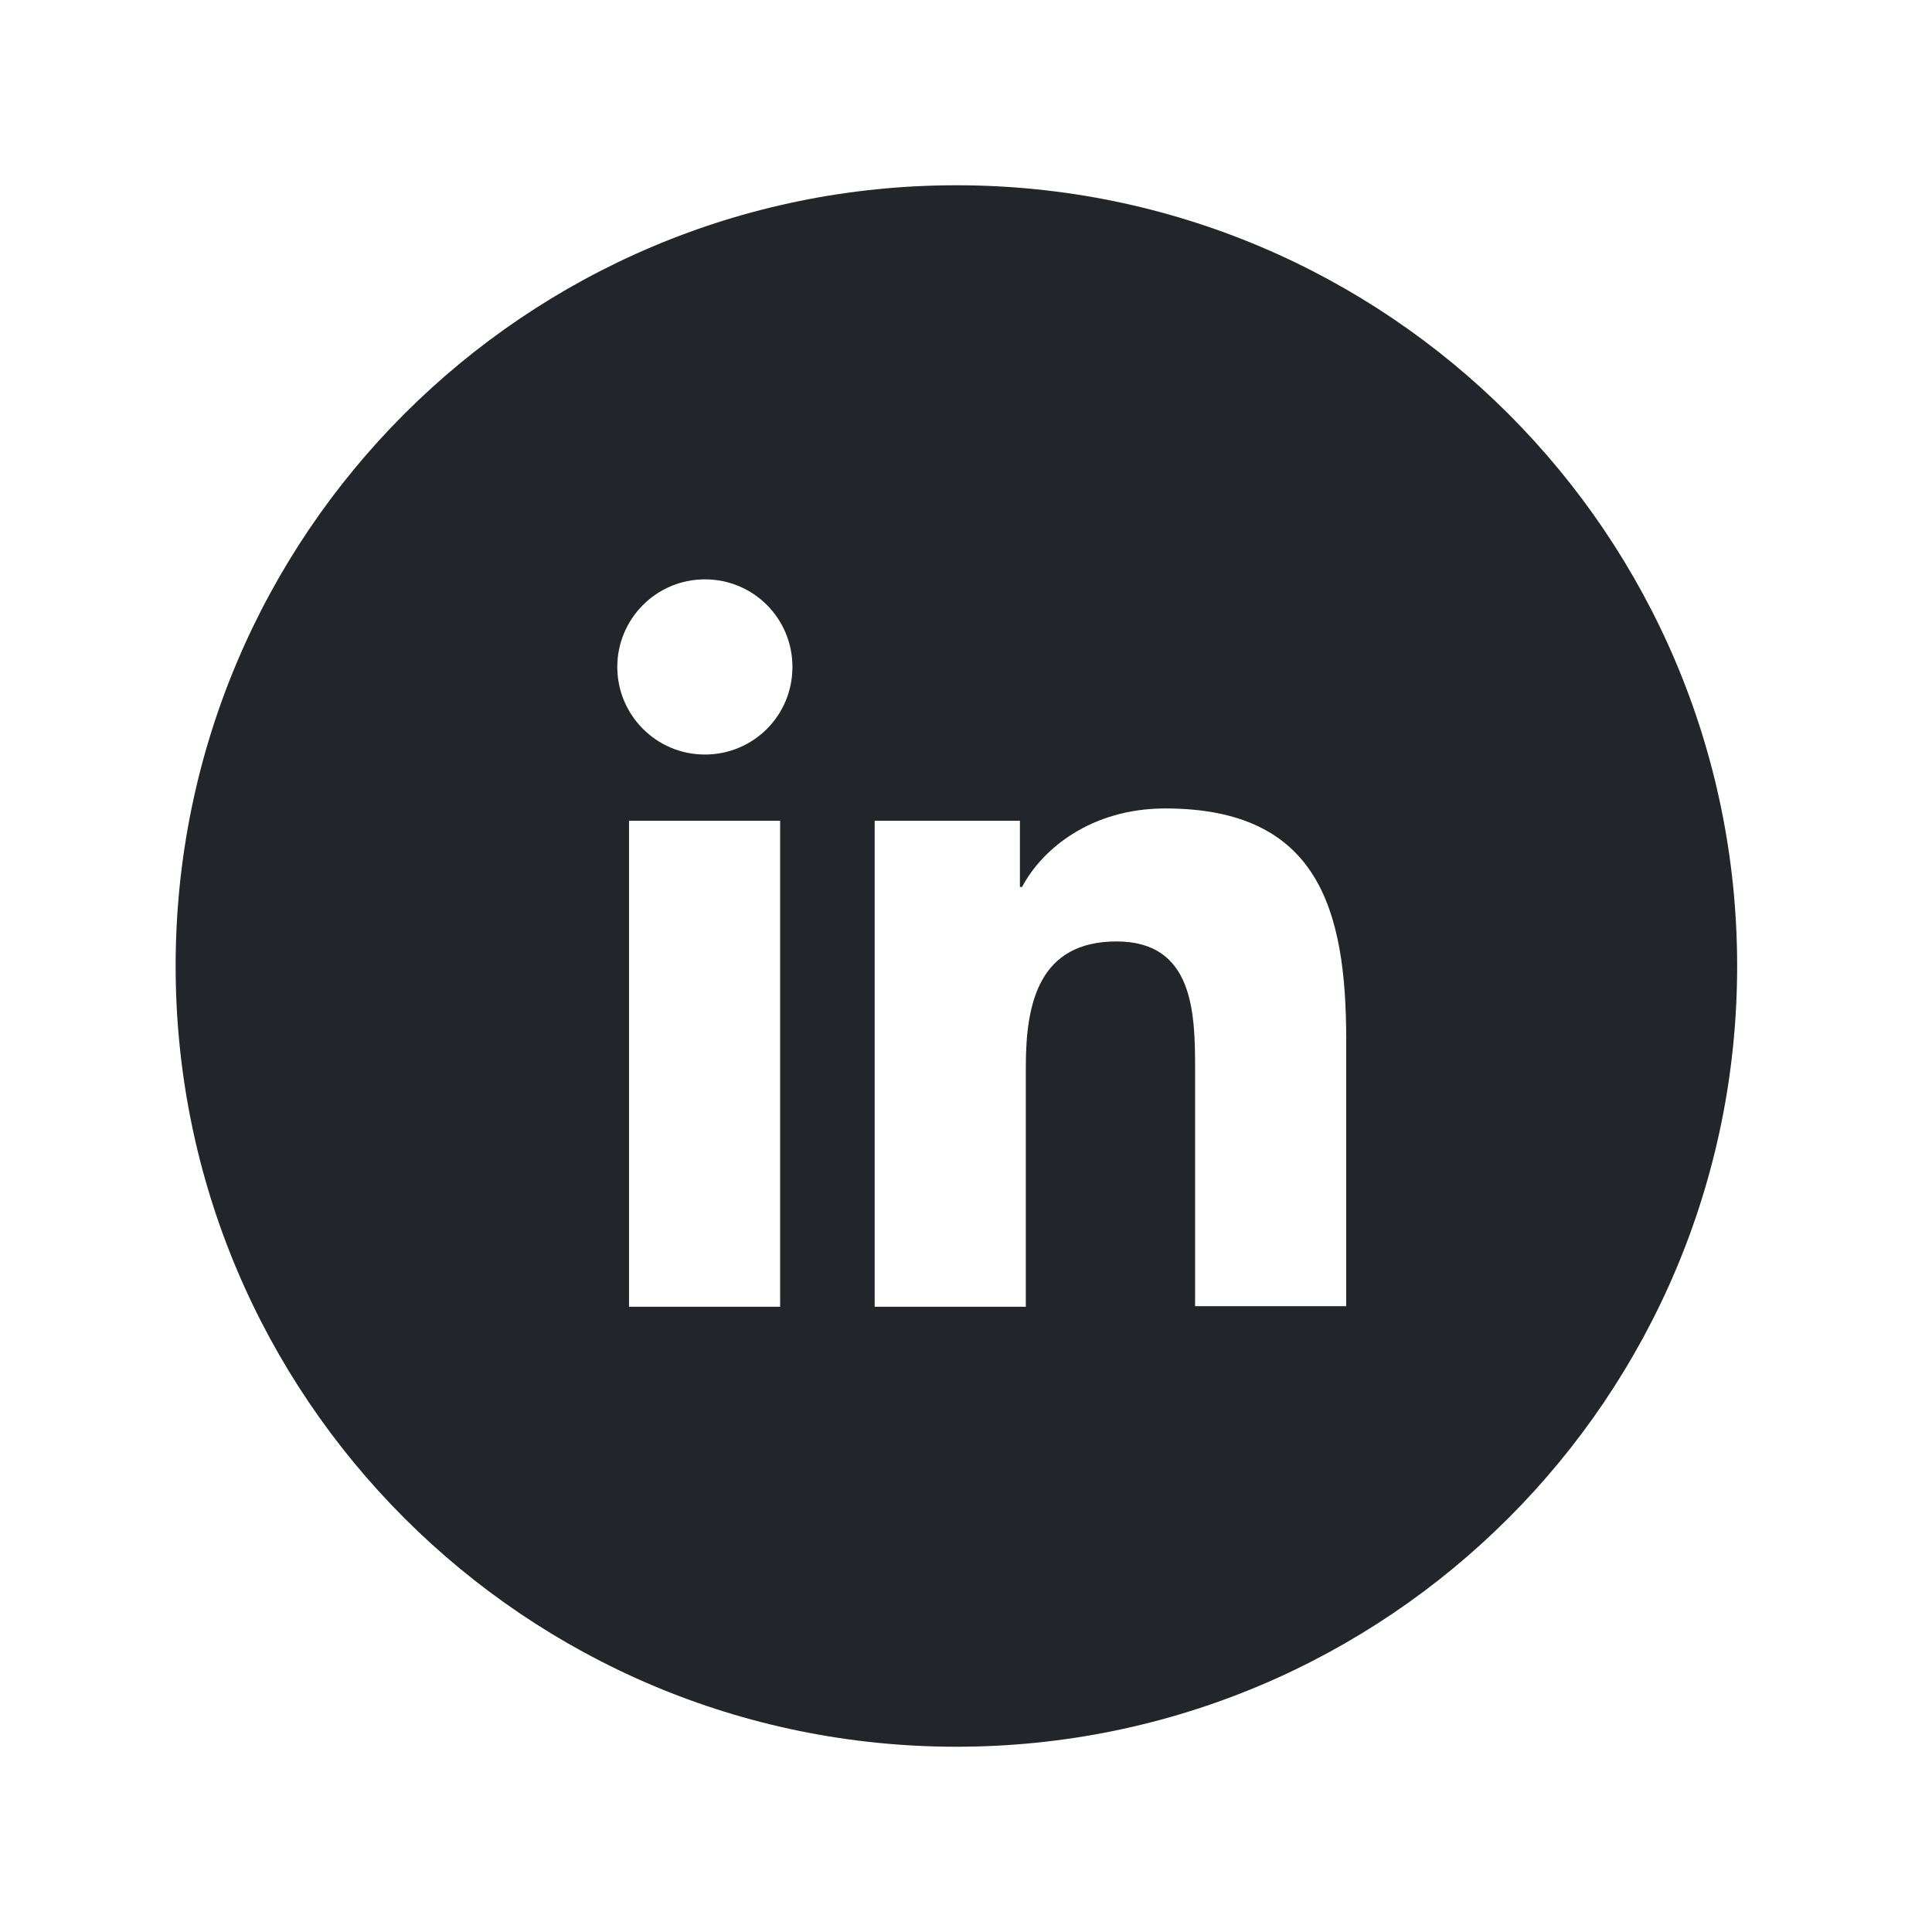 <svg width="55" height="55" viewBox="0 0 55 55" fill="none" xmlns="http://www.w3.org/2000/svg">
<g filter="url(#filter0_d_55_69)">
<path d="M27.226 45.726C39.502 45.726 49.453 35.775 49.453 23.5C49.453 11.225 39.502 1.274 27.226 1.274C14.951 1.274 5 11.225 5 23.5C5 35.775 14.951 45.726 27.226 45.726Z" fill="#222529"/>
<path d="M17.907 19.365H22.209V33.2H17.907V19.365ZM20.066 12.493C21.449 12.493 22.559 13.603 22.559 14.987C22.559 16.37 21.449 17.48 20.066 17.48C18.682 17.48 17.573 16.355 17.573 14.987C17.573 13.618 18.682 12.493 20.066 12.493Z" fill="white"/>
<path d="M24.916 19.365H29.035V21.25H29.096C29.674 20.156 31.073 19.015 33.171 19.015C37.519 19.015 38.324 21.873 38.324 25.598V33.184H34.022V26.465C34.022 24.853 33.992 22.801 31.787 22.801C29.583 22.801 29.203 24.549 29.203 26.358V33.2H24.9V19.365H24.916Z" fill="white"/>
</g>
<defs>
<filter id="filter0_d_55_69" x="0" y="0.274" width="54.453" height="54.453" filterUnits="userSpaceOnUse" color-interpolation-filters="sRGB">
<feFlood flood-opacity="0" result="BackgroundImageFix"/>
<feColorMatrix in="SourceAlpha" type="matrix" values="0 0 0 0 0 0 0 0 0 0 0 0 0 0 0 0 0 0 127 0" result="hardAlpha"/>
<feOffset dy="4"/>
<feGaussianBlur stdDeviation="2.5"/>
<feComposite in2="hardAlpha" operator="out"/>
<feColorMatrix type="matrix" values="0 0 0 0 0 0 0 0 0 0 0 0 0 0 0 0 0 0 0.15 0"/>
<feBlend mode="normal" in2="BackgroundImageFix" result="effect1_dropShadow_55_69"/>
<feBlend mode="normal" in="SourceGraphic" in2="effect1_dropShadow_55_69" result="shape"/>
</filter>
</defs>
</svg>

